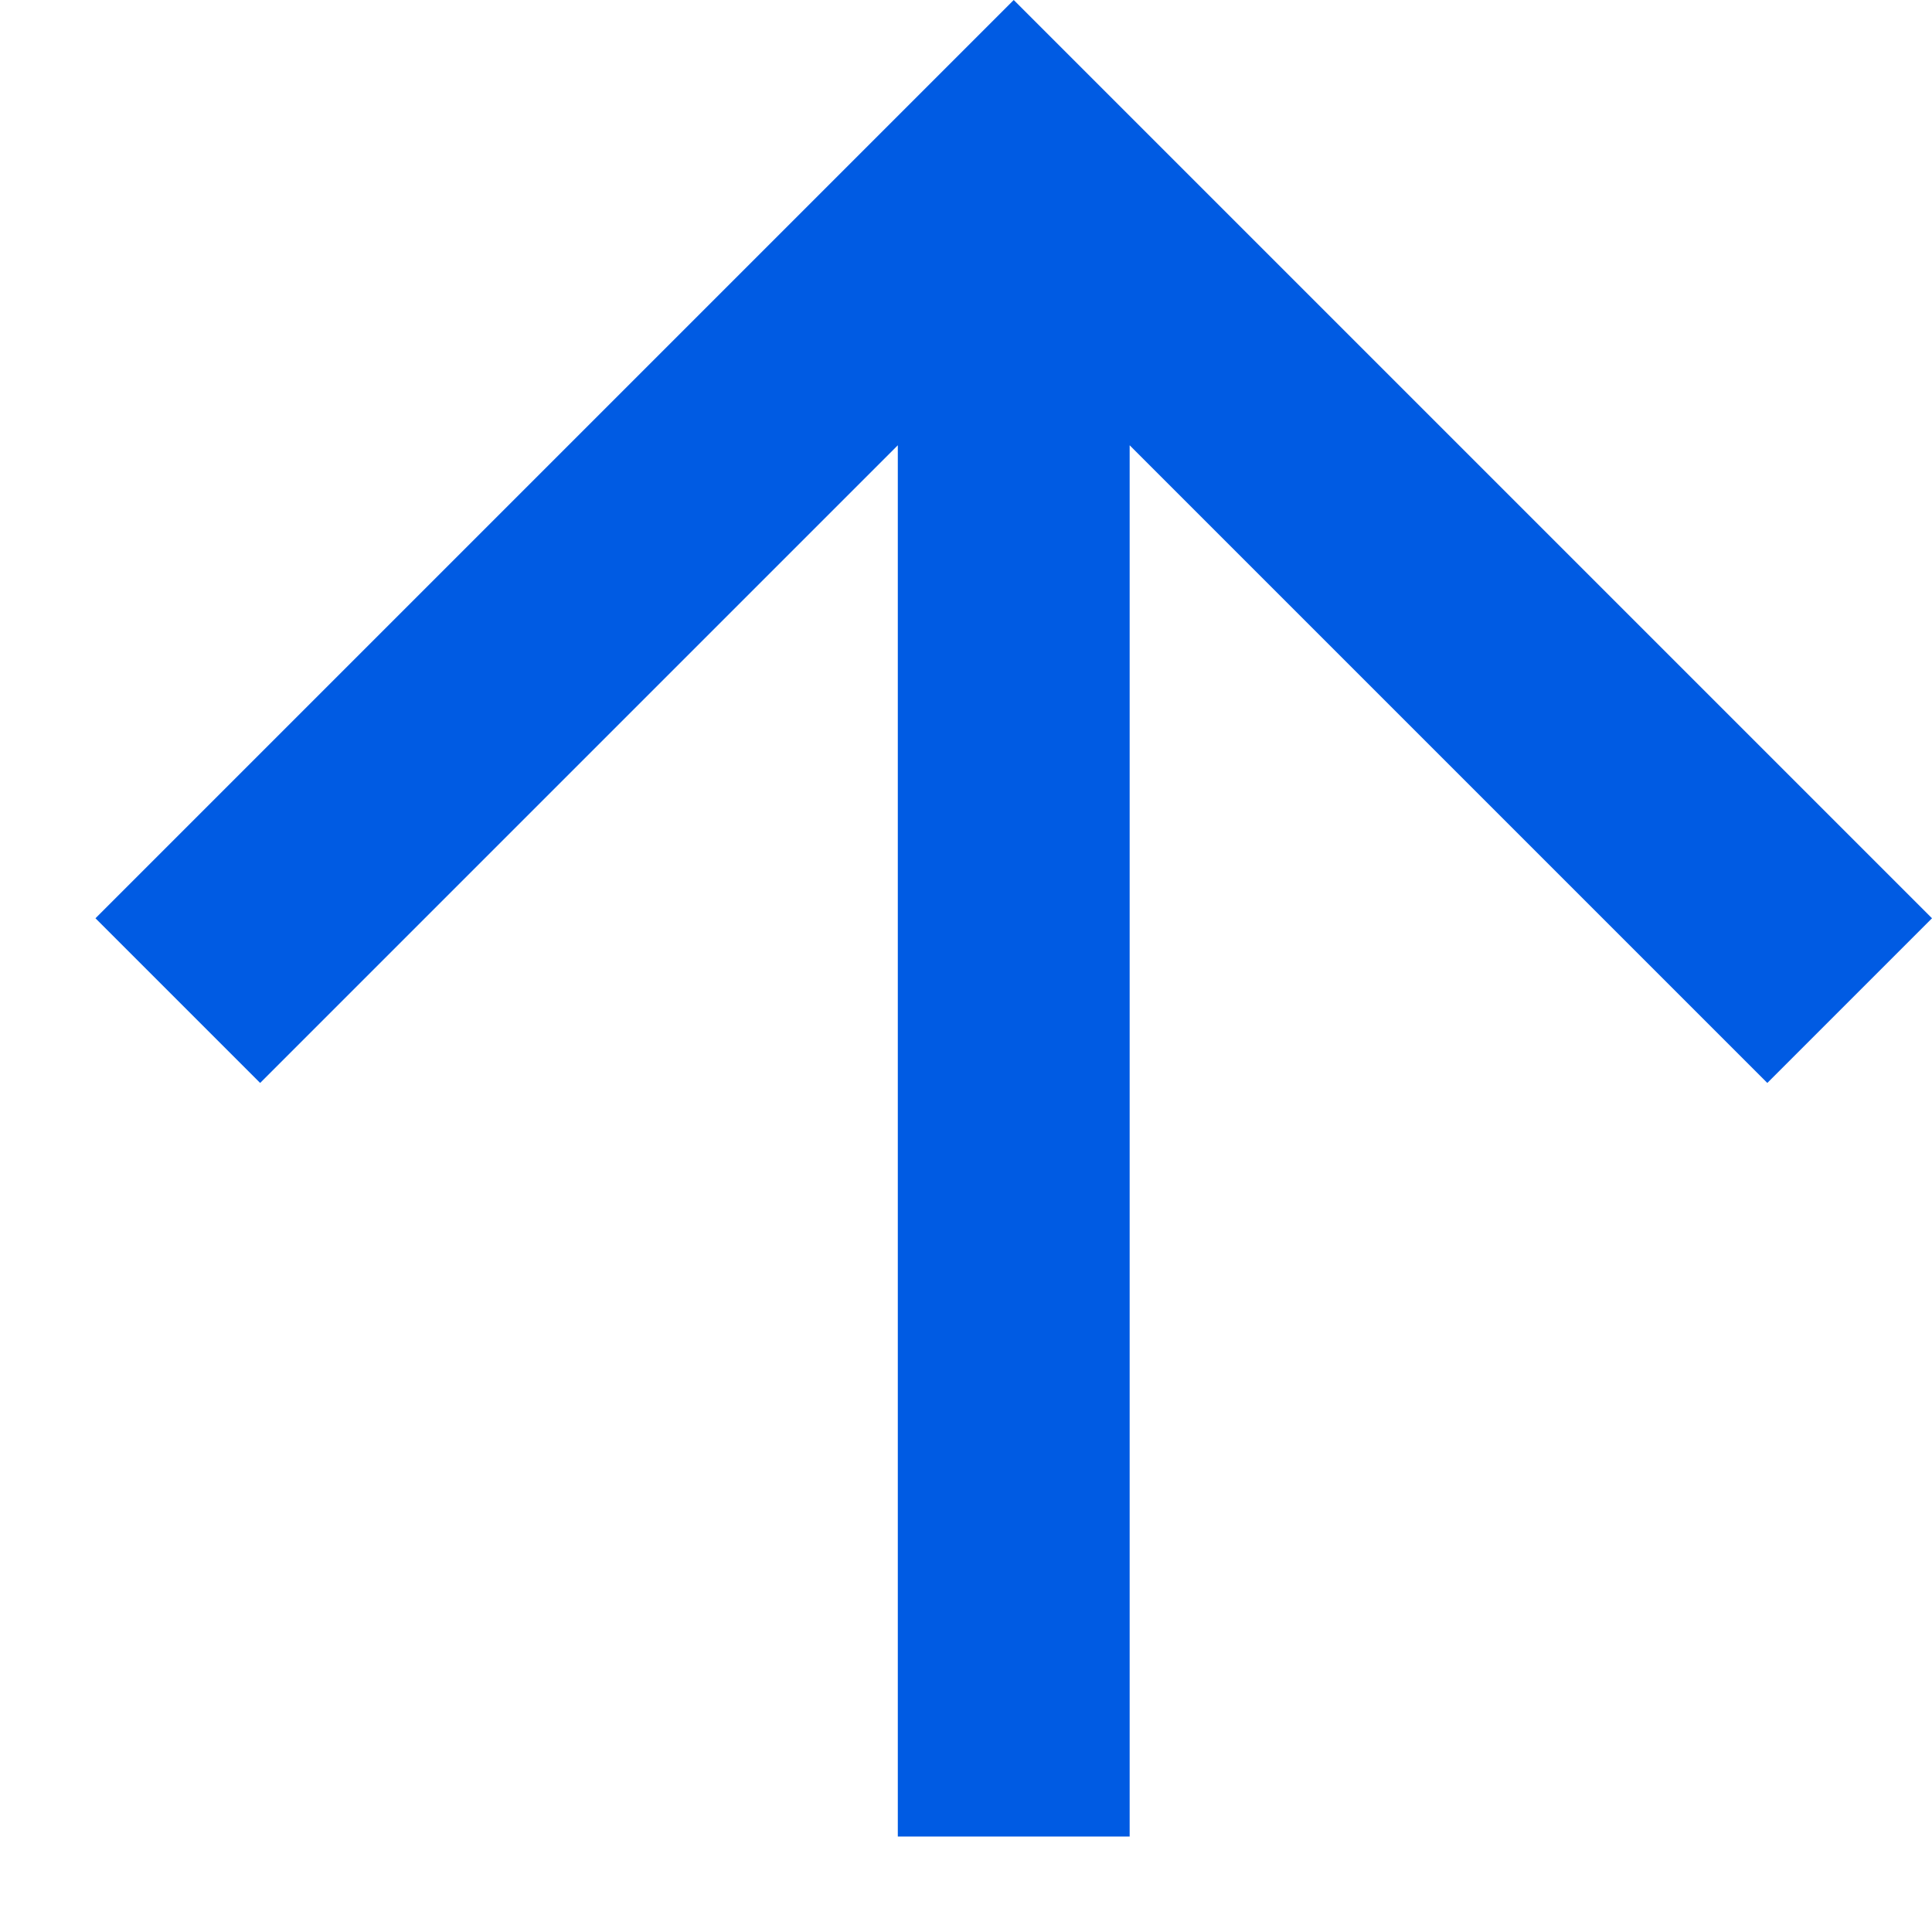 <svg width="17" height="17" viewBox="0 0 17 17" fill="none" xmlns="http://www.w3.org/2000/svg">
<path d="M7.9 16.16H9.94V3.918L15.551 9.529L17 8.08L8.92 0L0.84 8.08L2.289 9.529L7.9 3.918V16.16Z" fill="#005BE3"/>
</svg>
